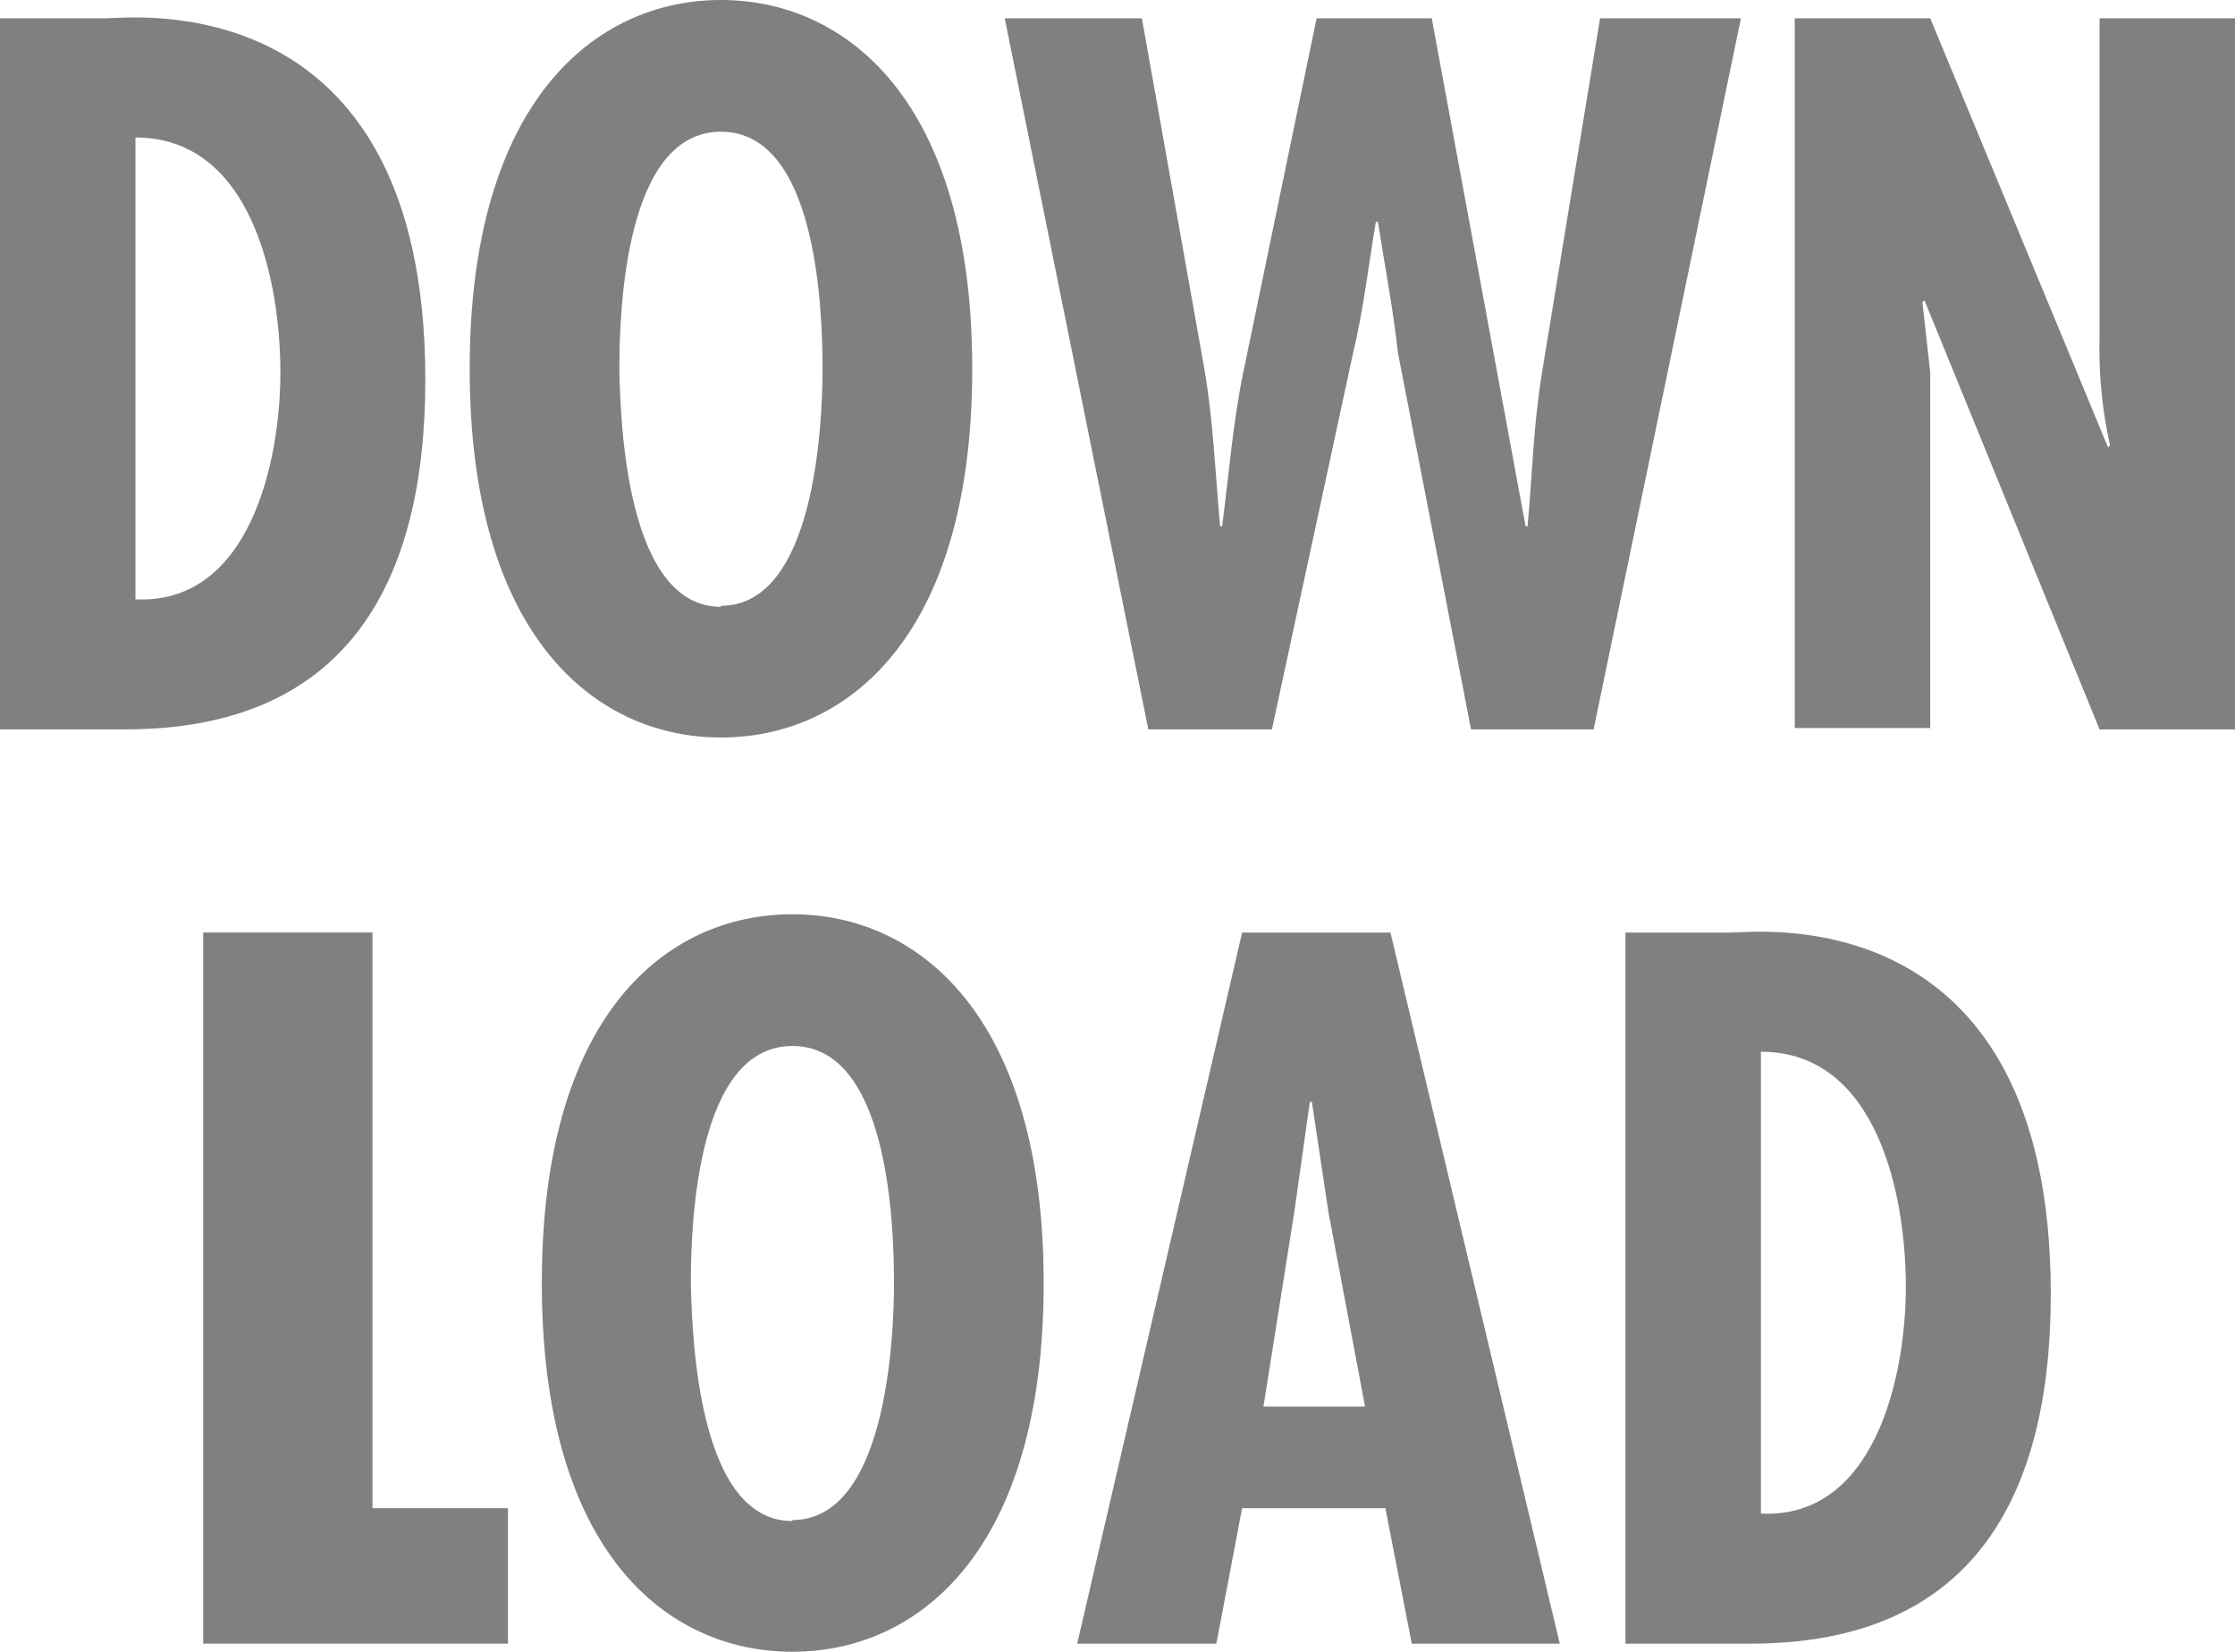 <svg xmlns="http://www.w3.org/2000/svg" width="66" height="48.78" viewBox="0 0 66 48.78"><defs><style>.a{fill:gray;}</style></defs><title>download</title><path class="a" d="M0,21.54V.54H3.15c.72,0,9.41-1.06,9.41,10.67,0,6-2.31,10.33-8.86,10.33ZM8.28,11c0-2.69-.84-6.94-4.28-6.94V17.7C7.36,17.86,8.28,13.66,8.28,11Z"/><path class="a" d="M28.71,10.89c0,7.92-3.7,10.89-7.42,10.89s-7.42-3-7.42-10.89S17.57,0,21.29,0,28.71,3,28.71,10.89Zm-7.42,7c2.77,0,3-5.35,3-7,0-1.88-.2-7-3-7s-3,5.15-3,7C18.32,12.57,18.52,17.92,21.29,17.92Z"/><path class="a" d="M33.72.54l1.85,10.38c.26,1.53.32,3.09.46,4.62h.06c.2-1.53.32-3.09.64-4.62L38.88.54h3.4l2.77,15h.06c.14-1.53.17-3,.43-4.56L47.25.54h4.16l-4.35,21H43.44L41.28,10.41c-.14-1.29-.39-2.57-.59-3.86h-.06c-.22,1.29-.36,2.57-.67,3.86L37.56,21.54H33.91L29.67.54Z"/><path class="a" d="M57,.54l5.25,12.67.06-.06A13.05,13.05,0,0,1,62,10V.54h4v21H62L56.83,8.87l-.06.06L57,11l0,.86v9.64H53V.54Z"/><path class="a" d="M11,27.54v17h4v4H6v-21Z"/><path class="a" d="M30.82,37.89c0,7.92-3.7,10.89-7.42,10.89S16,45.82,16,37.89,19.68,27,23.4,27,30.82,30,30.82,37.89Zm-7.42,7c2.77,0,3-5.35,3-7,0-1.88-.2-7-3-7s-3,5.15-3,7C20.44,39.57,20.63,44.92,23.4,44.92Z"/><path class="a" d="M41.06,27.54l5,21H41.69l-.78-4H36.68l-.76,4H31.81l4.87-21ZM39.23,35.8l-.49-3.26h-.06l-.46,3.26-.91,5.74h3Z"/><path class="a" d="M48,48.54v-21h3.15c.72,0,9.41-1.06,9.41,10.67,0,6-2.31,10.33-8.86,10.33ZM56.28,38c0-2.69-.84-6.94-4.28-6.94V44.7C55.36,44.86,56.28,40.66,56.28,38Z"/></svg>